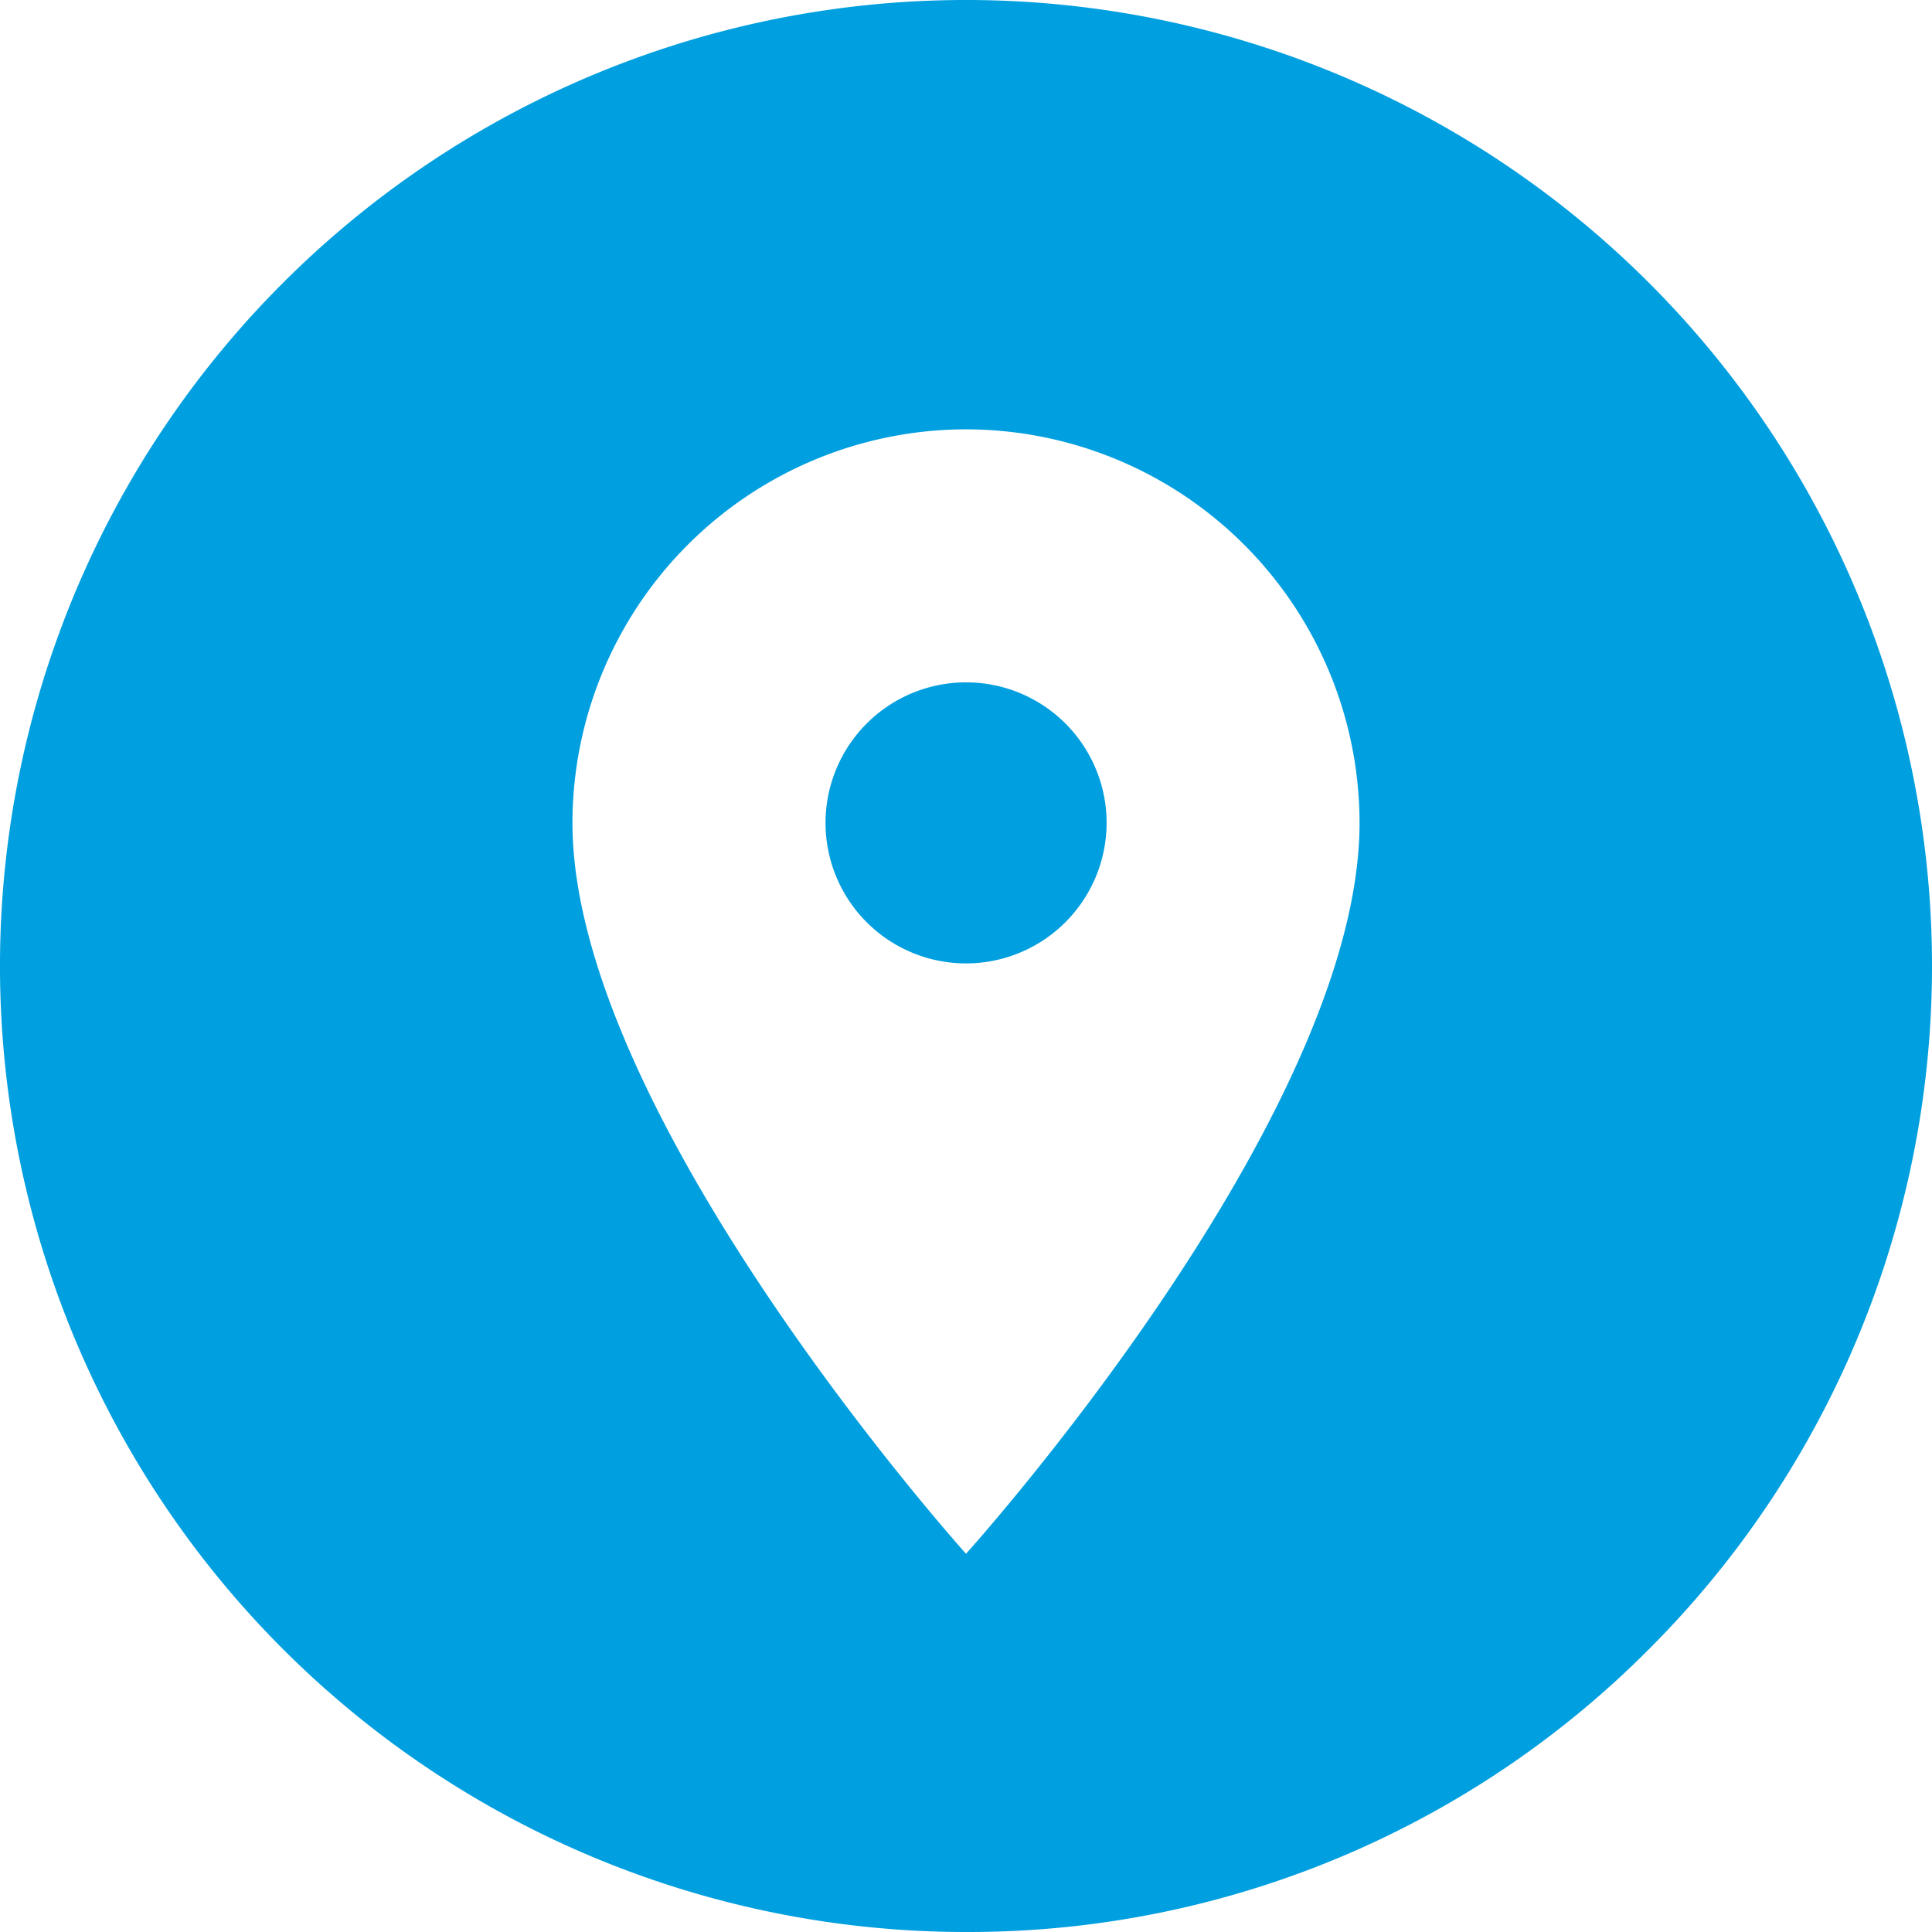 <svg xmlns="http://www.w3.org/2000/svg" width="27" height="27" viewBox="0 0 27 27">
  <path id="Subtraction_5" data-name="Subtraction 5" d="M13.5,27A13.5,13.5,0,0,1,3.954,3.954,13.5,13.5,0,1,1,23.046,23.046,13.412,13.412,0,0,1,13.5,27Zm0-21A5.506,5.506,0,0,0,8,11.5c0,4.077,5.445,10.153,5.5,10.214C13.554,21.655,19,15.6,19,11.5A5.506,5.506,0,0,0,13.5,6Zm0,7.464A1.964,1.964,0,1,1,15.465,11.5,1.966,1.966,0,0,1,13.5,13.464Z" fill="#009fdf"/>
</svg>
